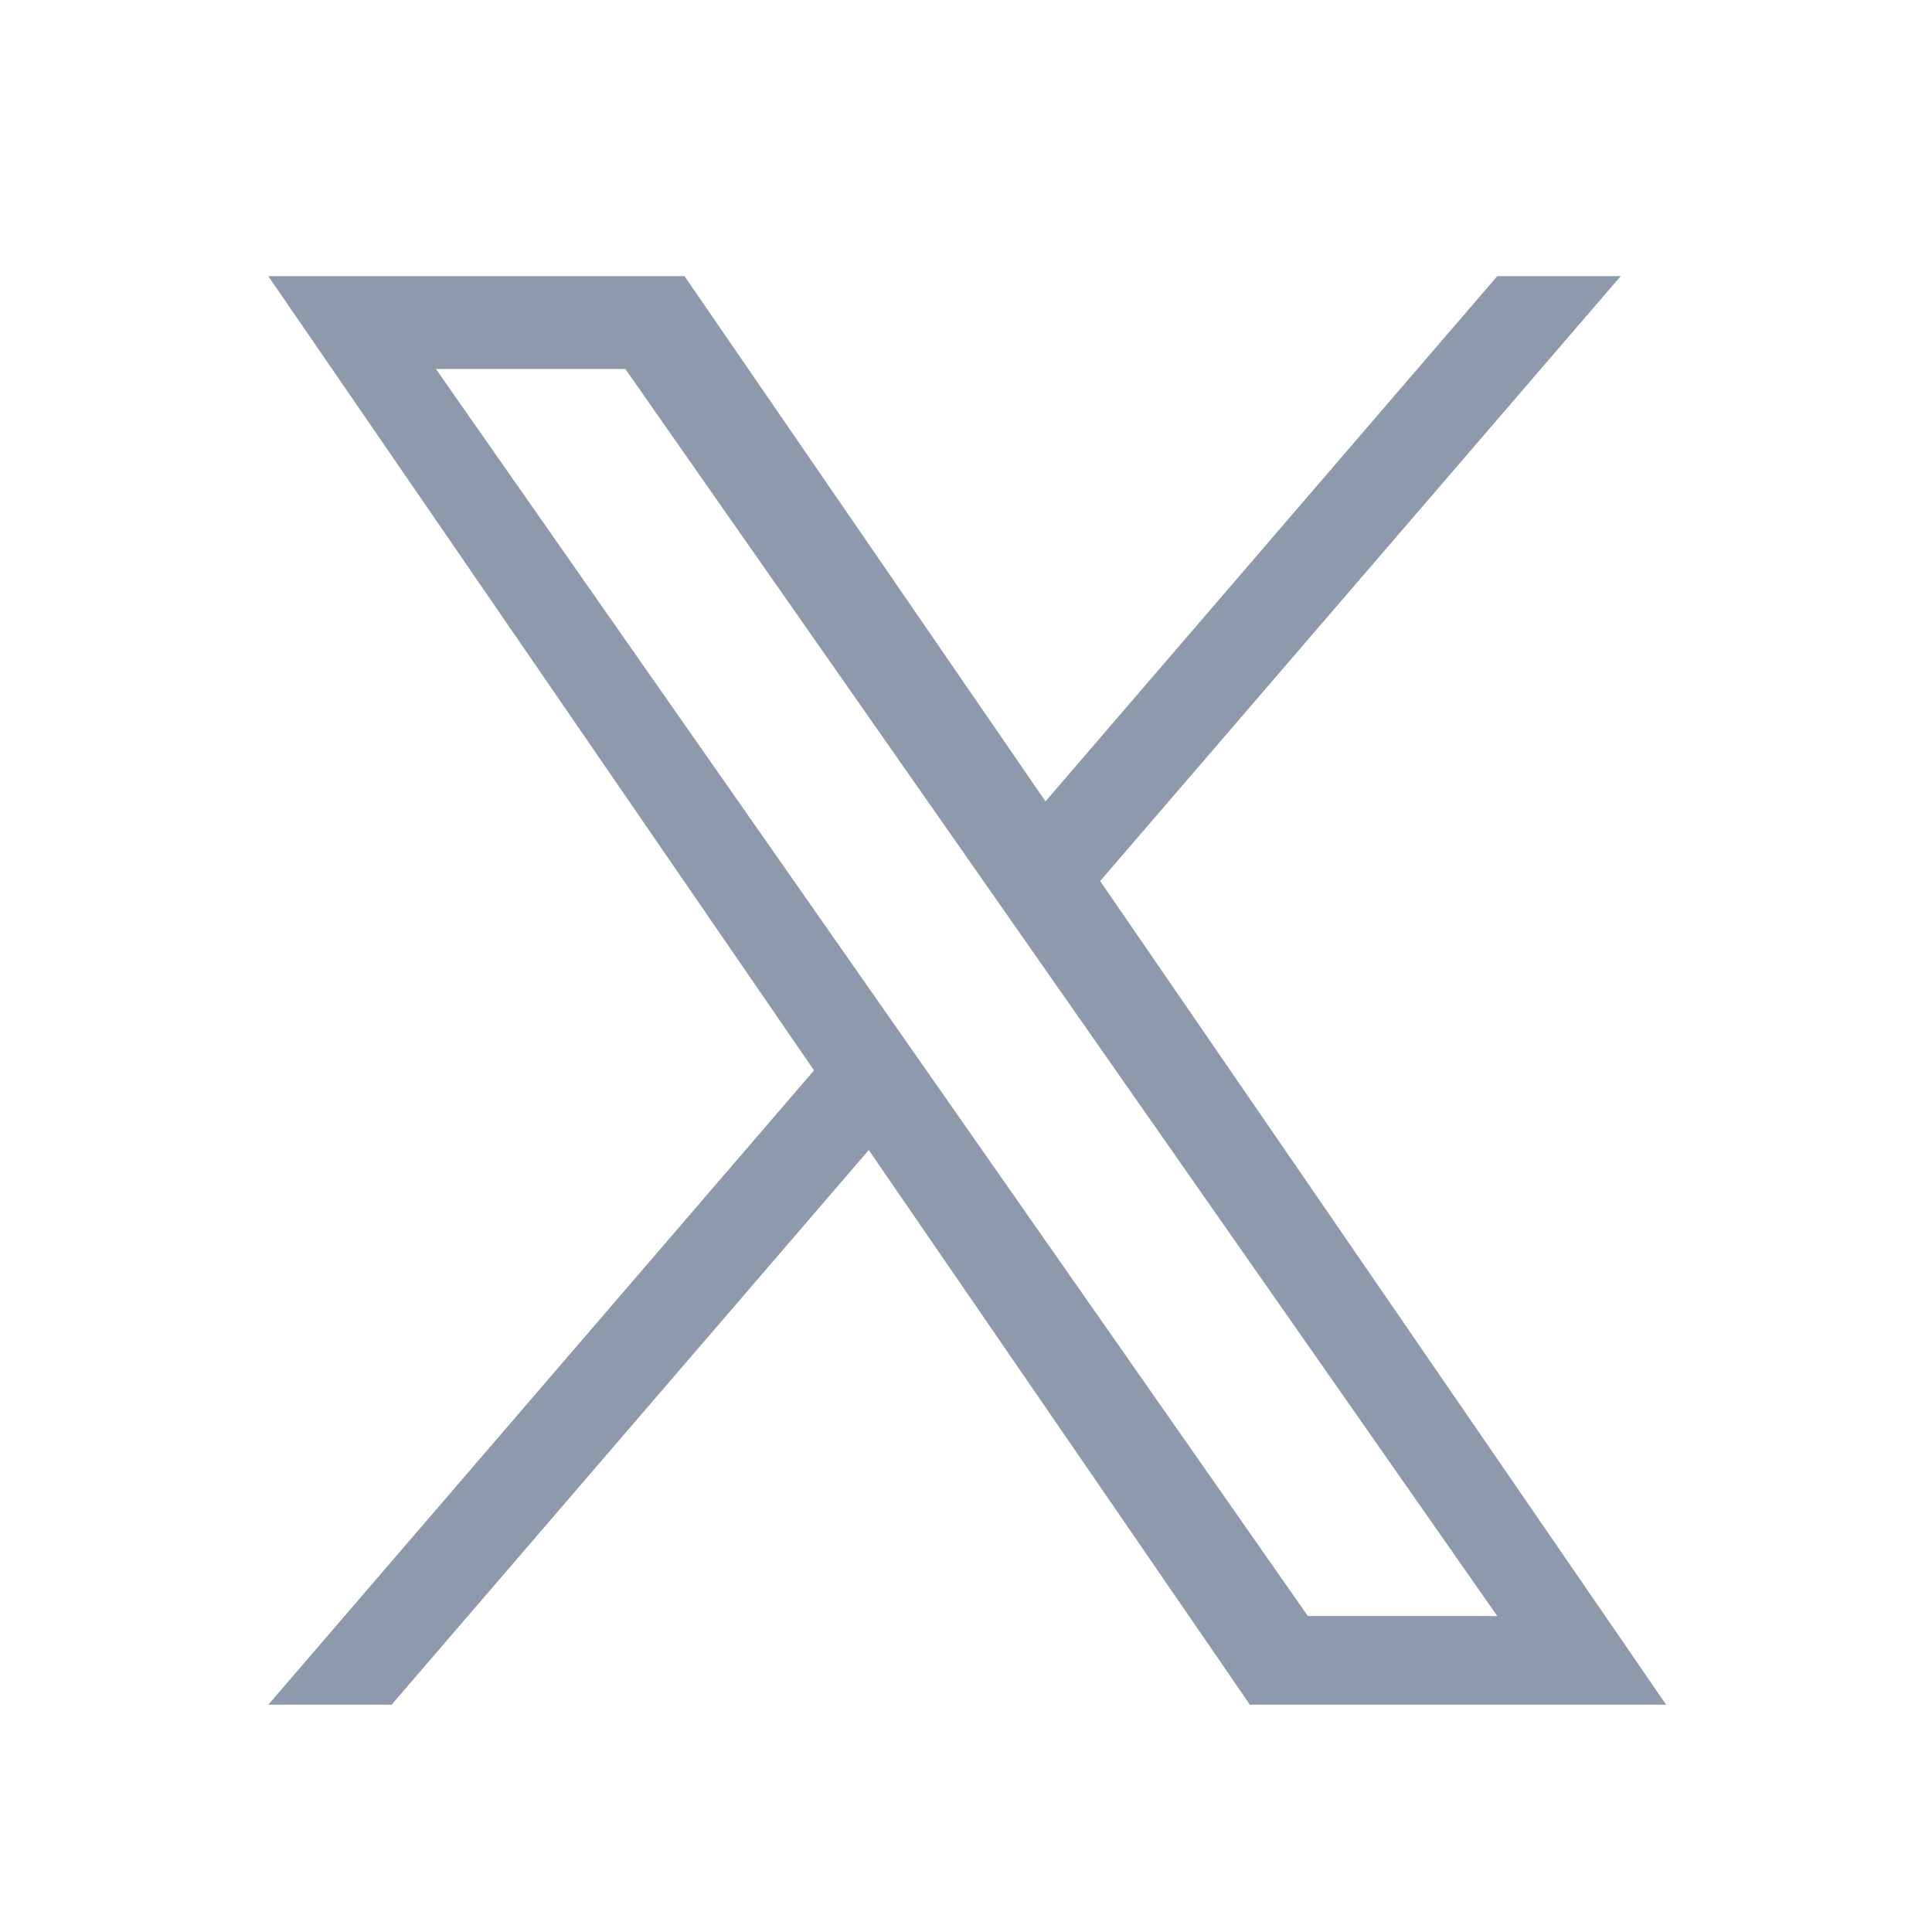 <svg xmlns="http://www.w3.org/2000/svg" width="68" height="68" viewBox="0 0 68 68">
  <g id="icon_twitter" transform="translate(-54 -631)">
    <rect id="長方形_5296" data-name="長方形 5296" width="68" height="68" transform="translate(54 631)" fill="#fff" opacity="0"/>
    <g id="グループ_10706" data-name="グループ 10706" transform="translate(60 637)">
      <rect id="長方形_1457" data-name="長方形 1457" width="56" height="56" transform="translate(0)" fill="none"/>
      <path id="パス_257907" data-name="パス 257907" d="M23.335,28.2h0l-1.946-2.784L5.9,3.267h6.667l12.5,17.875,1.946,2.784L43.257,47.161H36.591ZM43.255,0l-15.9,18.486L14.65,0H0L19.208,27.954,0,50.28H4.34L21.135,30.758,34.549,50.28H49.2L29.279,21.29h0L47.6,0Z" transform="translate(3.443 3.72)" fill="#8e99ac"/>
    </g>
  </g>
</svg>
